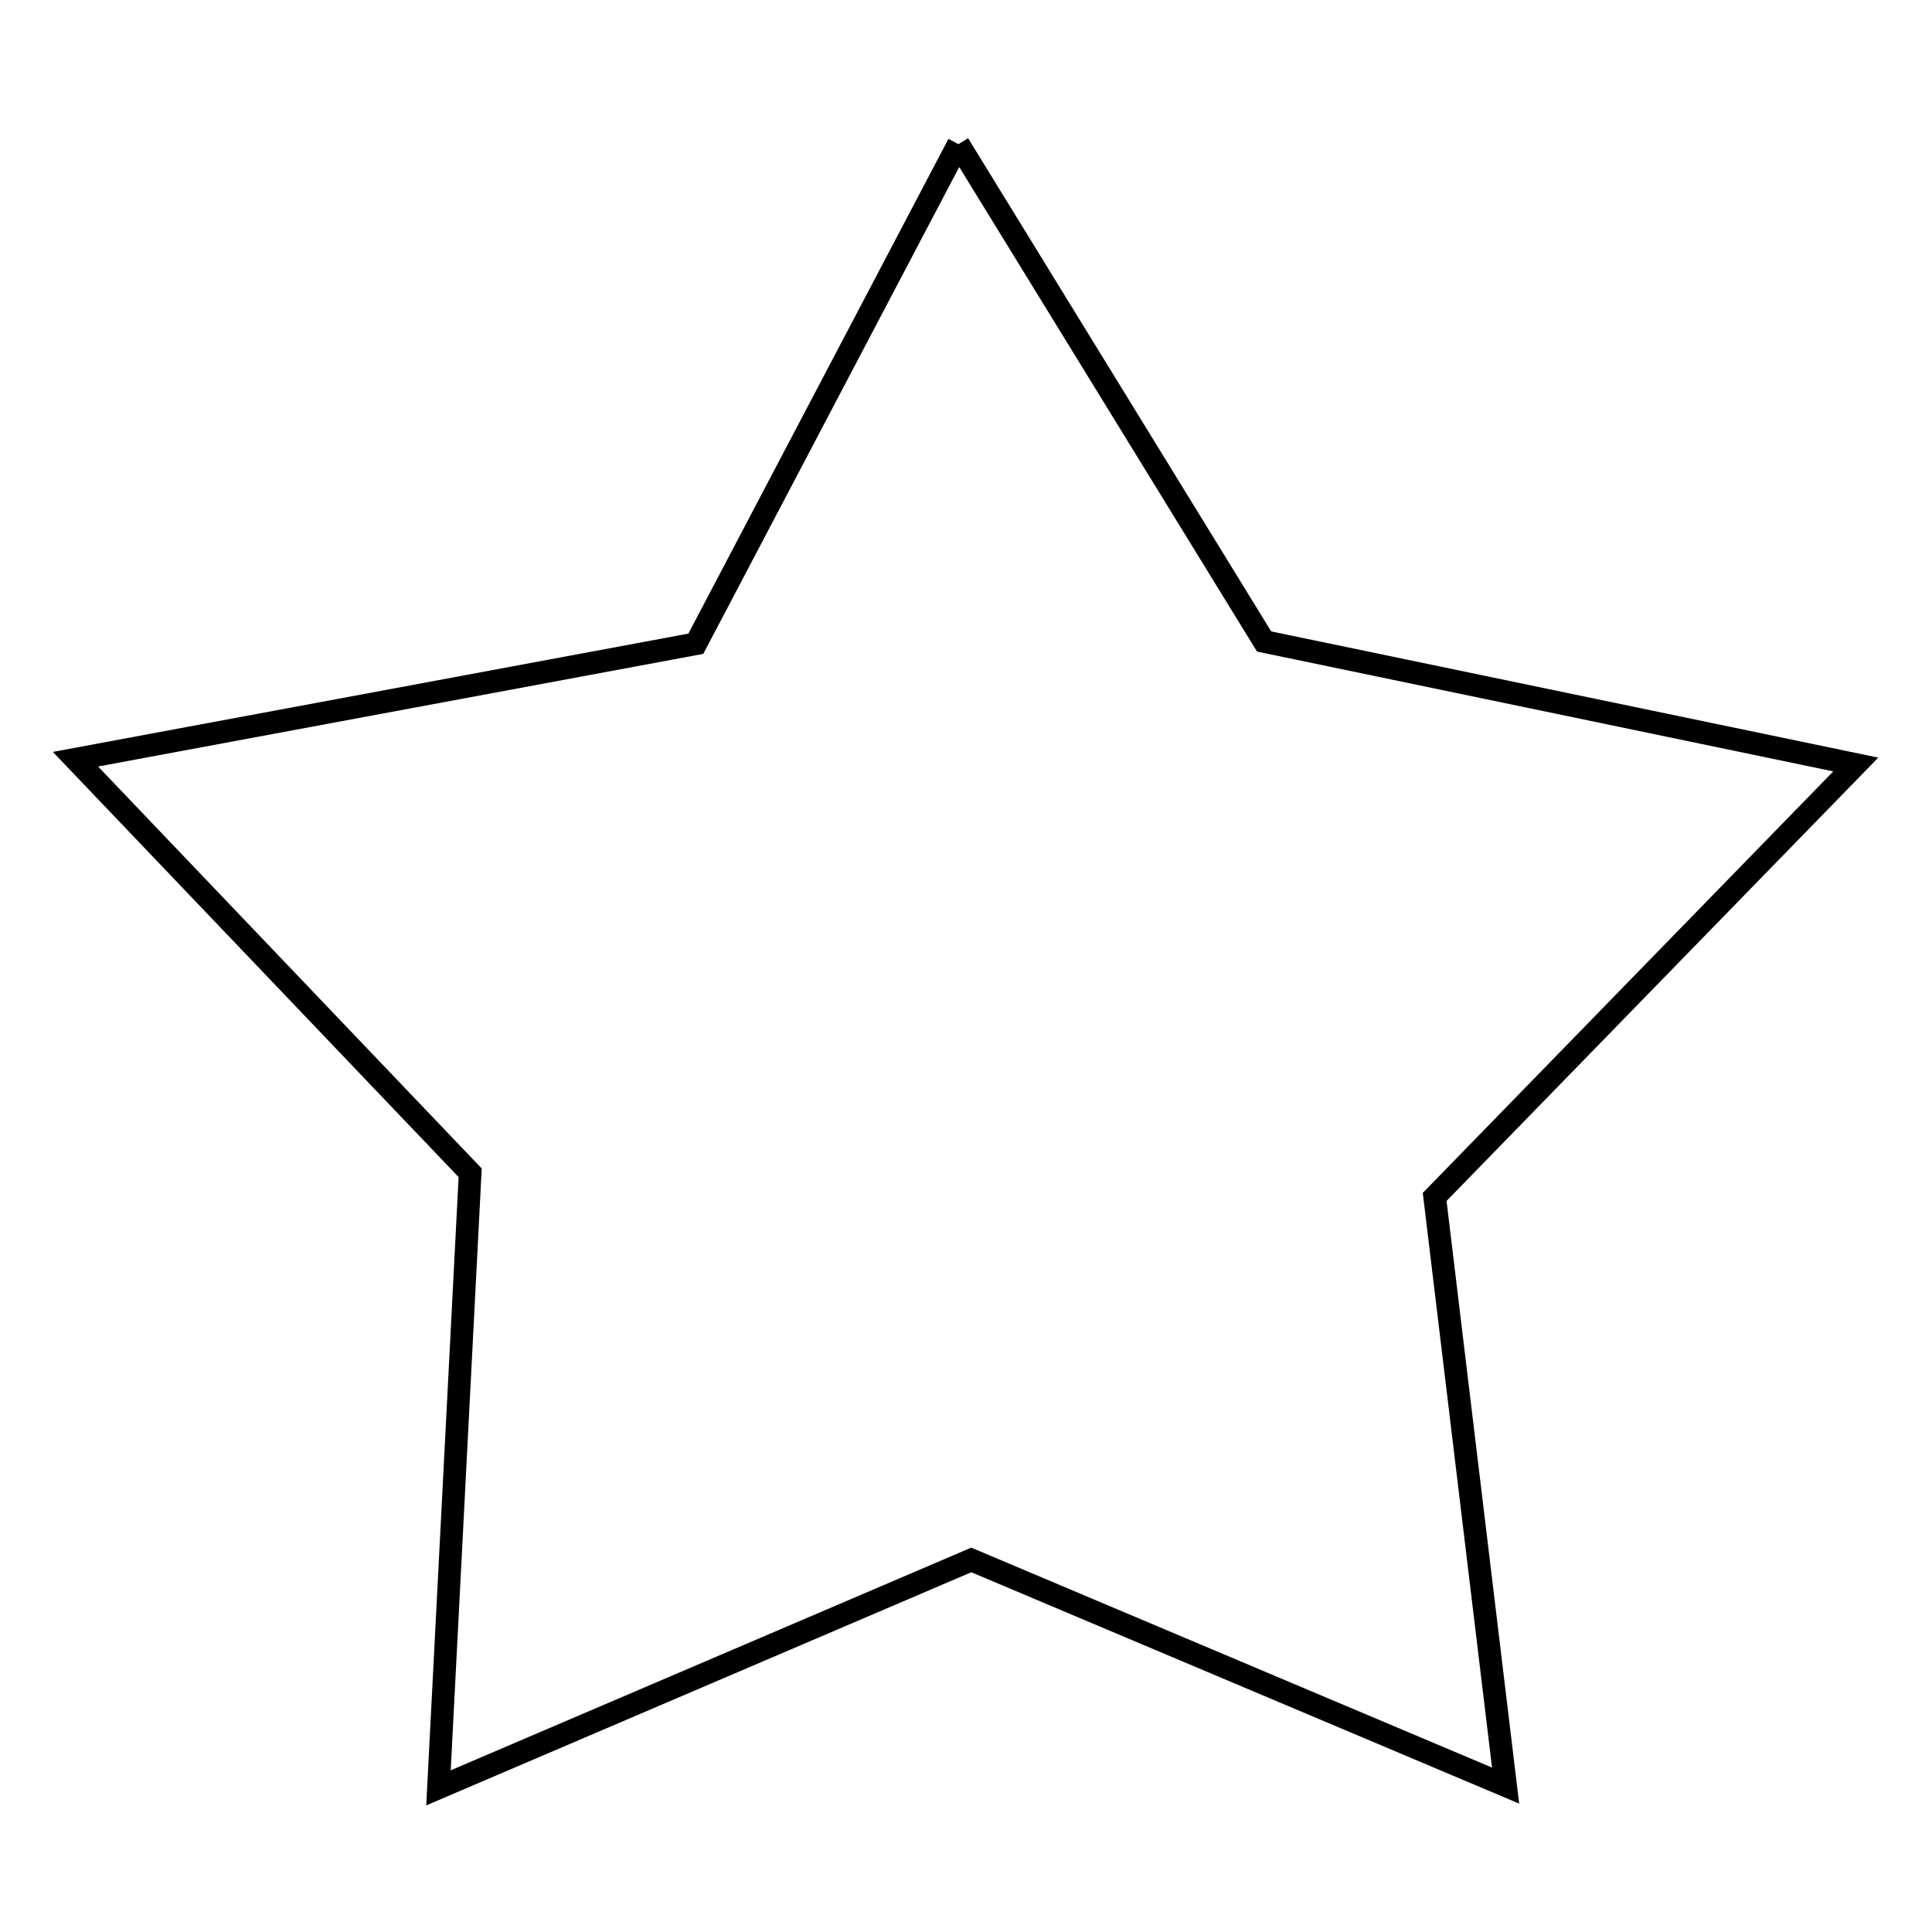 <?xml version="1.0" encoding="utf-8"?>
<!-- Svg Vector Icons : http://www.onlinewebfonts.com/icon -->
<!DOCTYPE svg PUBLIC "-//W3C//DTD SVG 1.1//EN" "http://www.w3.org/Graphics/SVG/1.1/DTD/svg11.dtd">
<svg version="1.1" xmlns="http://www.w3.org/2000/svg" xmlns:xlink="http://www.w3.org/1999/xlink" x="0px" y="0px" viewBox="0 0 256 256" enable-background="new 0 0 256 256" xml:space="preserve">
<g><g><path stroke-width="3" fill-opacity="0" stroke="#000000"  d="M127,19.1L92.2,85.3L10,100.6l52.3,54.8l-4.2,81.5l70.6-30.2l70.8,29.9l-9.4-78l55.8-57.3L167.5,85L127,19.1"/></g></g>
</svg>